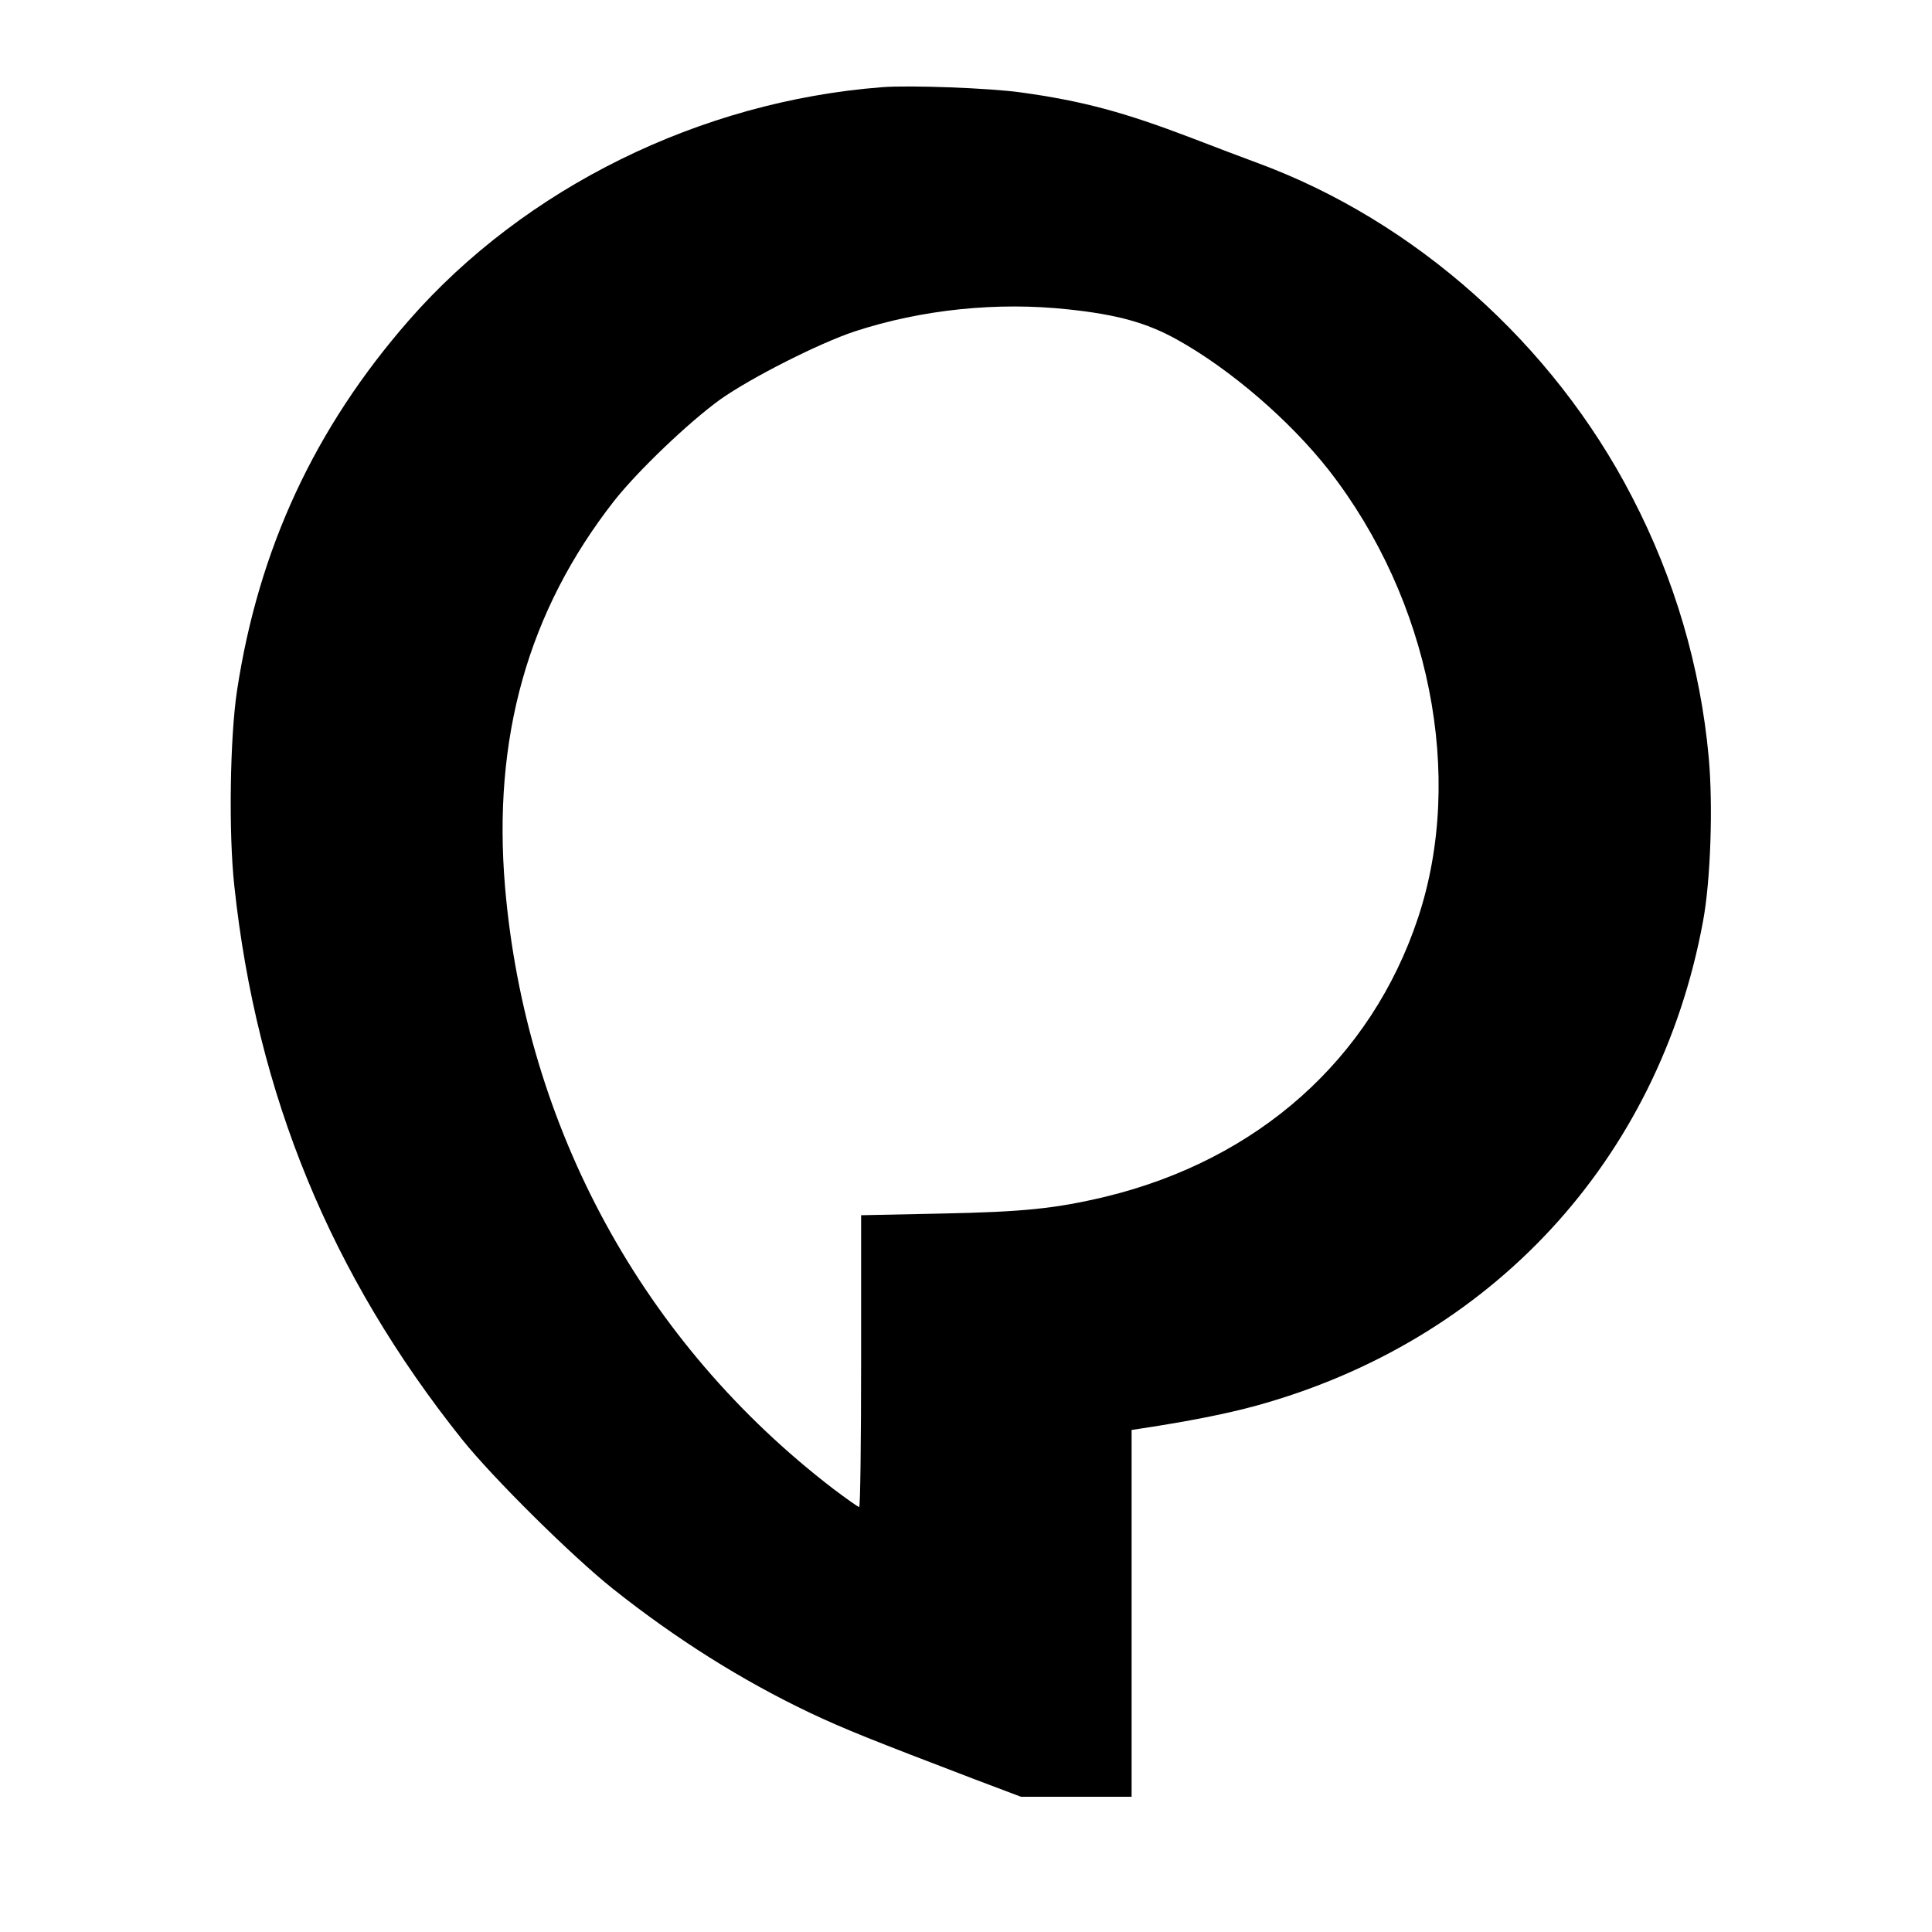 <?xml version="1.0" standalone="no"?>
<!DOCTYPE svg PUBLIC "-//W3C//DTD SVG 20010904//EN"
 "http://www.w3.org/TR/2001/REC-SVG-20010904/DTD/svg10.dtd">
<svg version="1.0" xmlns="http://www.w3.org/2000/svg"
 width="700pt" height="700pt" viewBox="0 0 700 700"
 preserveAspectRatio="xMidYMid meet">
<g transform="translate(0,700) scale(0.1,-0.1)"
fill="#000000" stroke="none">
<path d="M3195 6684 c-658 -51 -1293 -364 -1713 -844 -342 -391 -545 -829
-623 -1341 -26 -170 -31 -518 -10 -709 81 -757 350 -1410 825 -2005 112 -140
397 -422 546 -541 229 -182 467 -332 715 -450 125 -59 223 -98 592 -239 l172
-65 200 0 201 0 0 665 0 664 33 5 c178 27 312 54 415 82 855 234 1462 890
1622 1754 28 148 37 421 21 596 -30 328 -124 648 -278 944 -286 554 -787 1000
-1358 1210 -49 18 -157 59 -240 91 -244 93 -392 133 -615 164 -112 16 -406 27
-505 19z m676 -805 c179 -19 284 -49 391 -108 194 -107 411 -294 553 -475 366
-470 493 -1108 323 -1621 -170 -512 -580 -877 -1133 -1011 -181 -43 -296 -55
-597 -61 l-288 -6 0 -528 c0 -291 -3 -529 -7 -529 -5 0 -46 30 -93 65 -690
529 -1115 1309 -1190 2180 -46 542 83 1001 395 1400 85 108 270 285 385 368
112 79 357 203 486 246 244 80 518 108 775 80z"/>
</g>
</svg>
